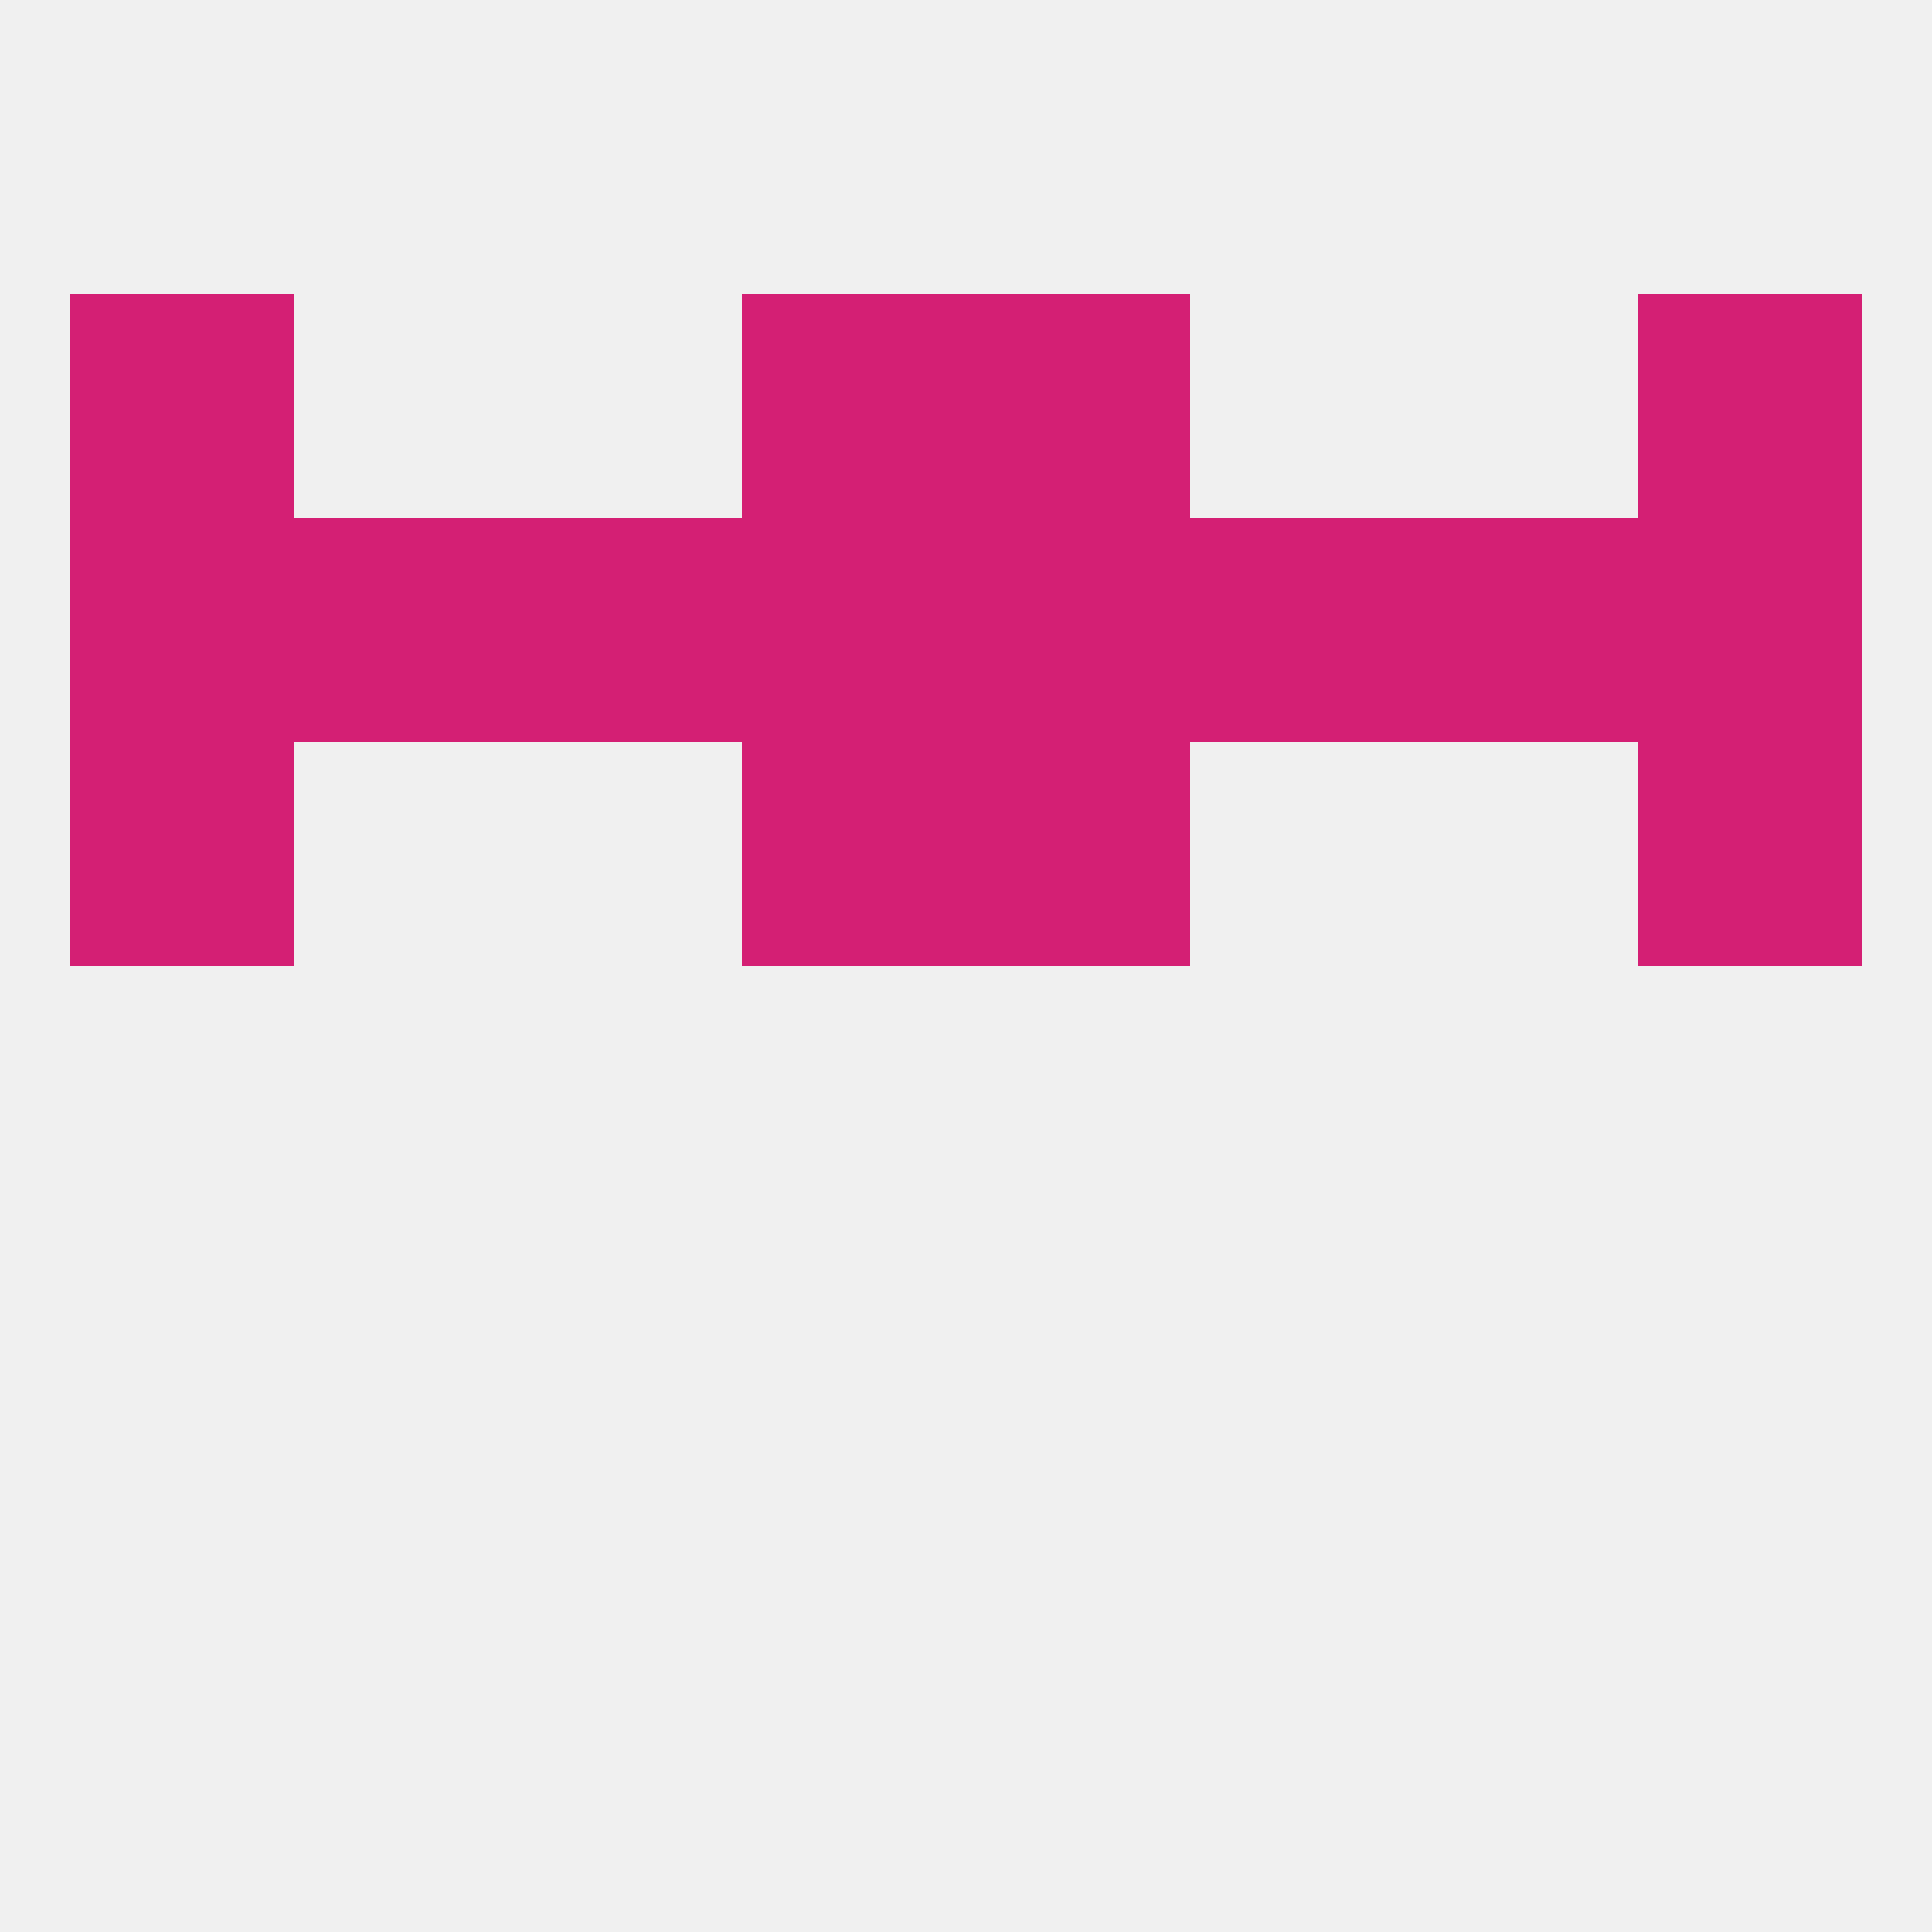 
<!--   <?xml version="1.0"?> -->
<svg version="1.1" baseprofile="full" xmlns="http://www.w3.org/2000/svg" xmlns:xlink="http://www.w3.org/1999/xlink" xmlns:ev="http://www.w3.org/2001/xml-events" width="250" height="250" viewBox="0 0 250 250" >
	<rect width="100%" height="100%" fill="rgba(240,240,240,255)"/>

	<rect x="9" y="96" width="29" height="29" fill="rgba(212,31,116,255)"/>
	<rect x="212" y="96" width="29" height="29" fill="rgba(212,31,116,255)"/>
	<rect x="96" y="96" width="29" height="29" fill="rgba(212,31,116,255)"/>
	<rect x="125" y="96" width="29" height="29" fill="rgba(212,31,116,255)"/>
	<rect x="154" y="67" width="29" height="29" fill="rgba(212,31,116,255)"/>
	<rect x="183" y="67" width="29" height="29" fill="rgba(212,31,116,255)"/>
	<rect x="96" y="67" width="29" height="29" fill="rgba(212,31,116,255)"/>
	<rect x="9" y="67" width="29" height="29" fill="rgba(212,31,116,255)"/>
	<rect x="212" y="67" width="29" height="29" fill="rgba(212,31,116,255)"/>
	<rect x="67" y="67" width="29" height="29" fill="rgba(212,31,116,255)"/>
	<rect x="38" y="67" width="29" height="29" fill="rgba(212,31,116,255)"/>
	<rect x="125" y="67" width="29" height="29" fill="rgba(212,31,116,255)"/>
	<rect x="9" y="38" width="29" height="29" fill="rgba(212,31,116,255)"/>
	<rect x="212" y="38" width="29" height="29" fill="rgba(212,31,116,255)"/>
	<rect x="96" y="38" width="29" height="29" fill="rgba(212,31,116,255)"/>
	<rect x="125" y="38" width="29" height="29" fill="rgba(212,31,116,255)"/>
</svg>